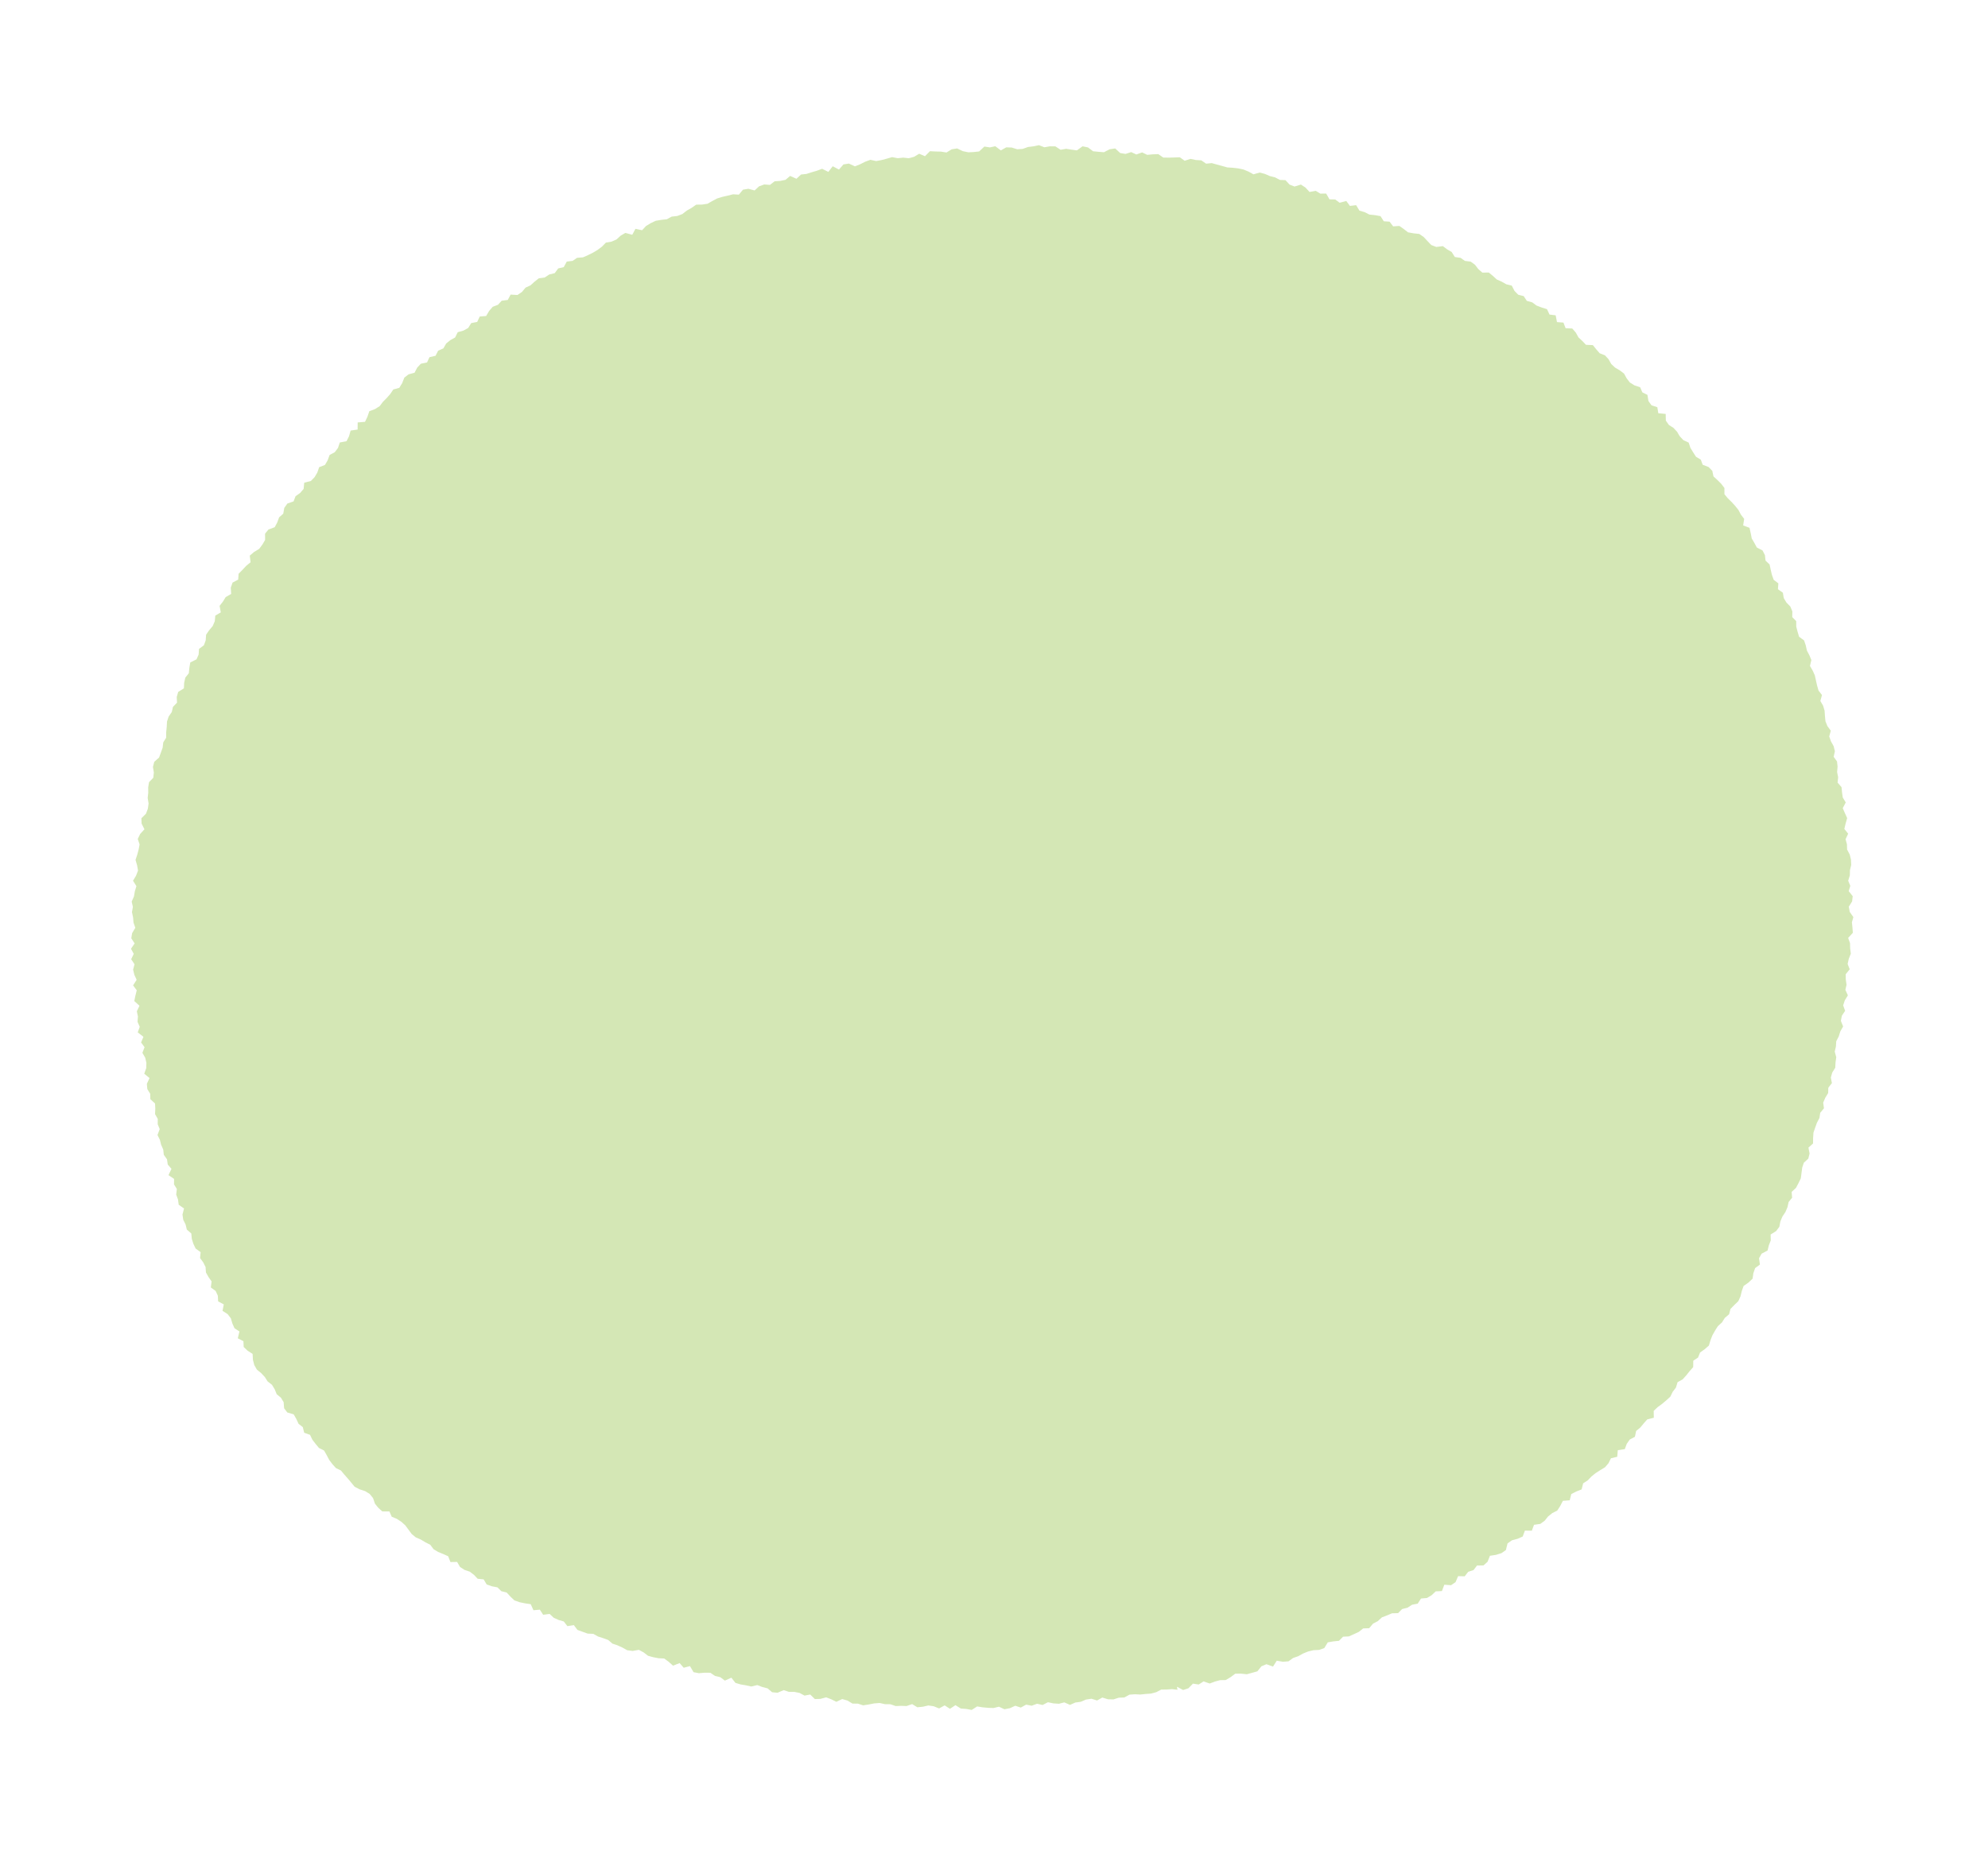 <svg xmlns="http://www.w3.org/2000/svg" width="280.427" height="262.688" viewBox="0 0 280.427 262.688"><g transform="translate(-1061.266 -309.344)"><g transform="matrix(-0.982, 0.191, -0.191, -0.982, 1341.692, 525.698)" opacity="0.5" style="mix-blend-mode:multiply;isolation:isolate"><path d="M116.386.618,115.615,0l-.77.094-.758.521-.775-.273-.758.3-.789-.46L111,.31l-.767.056-.78-.137L108.7.5l-.742.356-.783-.147-.8-.243-.768.057-.768.061-.7.591-.753.152-.841-.505-.677.712-.821-.312-.792-.088-.725.336-.761.108-.737.242-.753.145L96.508,2l-.8-.112-.761.115-.636.7-.787-.018-.8-.071-.68.459-.815-.115-.747.173-.745.182-.7.364L88.2,3.544l-.65.525-.732.221-.675.414-.757.131-.749.159-.846-.142-.66.454-.79.046-.712.287-.808,0-.595.621-.842-.086-.721.259L78,6.856l-.866-.129-.505.817-.918-.25-.706.3-.514.765-.909-.2-.607.527-.788.1-.6.533-.906-.159-.659.4-.489.761-.857-.037-.8.088-.7.307-.413.884-.694.307-.822.058-.765.176-.461.756-.963-.194-.457.756-.894-.046-.692.325-.589.5-.674.353L59,14.765l-.543.572-.5.628L57,15.853l-.383.817-.752.224-.805.146-.378.8-.713.287-.614.435-.672.356-.721.285-.734.27-.593.468-.476.622-.909.037-.256.9L48,21.453l-.417.684-.54.52-.776.229-.323.774-.674.367-.581.479-.6.459-.951.053-.169.952-.641.41-.71.335-.676.376-.656.4-.462.611-.564.5-.369.7-.793.26-.6.458-.576.488-.6.461-.18.879-.748.315-.415.641-.733.334-.677.392-.36.69-.408.643-.485.569-.513.544-.668.406-.511.546-.692.389-.334.7-.637.44-.659.424-.433.614-.322.7-.385.649-.768.342-.67.425-.262.745-.377.652-.759.362-.047.9-.487.566-.9.267-.32.691-.4.631-.136.814-.844.322-.574.512-.281.71-.412.621-.535.541-.419.617-.3.69-.6.5-.09.819-.708.44-.473.585-.452.6-.242.72-.237.721-.363.647-.726.447-.318.674,0,.845-.745.445-.158.755-.191.735-.37.642-.381.637-.474.592-.251.7-.637.519-.044.8-.419.622-.528.576-.166.736-.621.54v.8l-.337.661-.543.579-.176.727-.245.7.061.814-.3.676-.185.717-.482.61-.356.657-.516.6.162.831-.272.684L5.7,76.2l.126.811-.37.656-.553.6.2.826-.3.679-.037.752-.132.724-.684.581.141.795-.3.682-.416.657-.051.744-.122.726.116.777-.789.585-.084.735-.064.738-.344.685.36.814-.007.744-.6.644-.226.71.419.81-.366.688.157.764-.372.691-.157.721-.317.7-.106.73.032.745.23.763-.121.727.055.74-.508.694.4.766-.322.712-.361.714.18.747.165.744L0,105.038l.285.748-.038.735-.071.735L.6,108l-.226.732.007.736-.211.736-.063.738.34.732-.321.74.039.736.238.73.112.733-.376.753.344.724.143.729-.072.742-.094.746.074.737.252.722-.385.775.359.718.061.731.022.735.018.737.171.72.247.71-.352.784.15.723.213.713.017.74.1.729.594.65.072.731.046.736-.141.771.44.666-.168.781.145.722.433.661.252.7-.022.757.587.619-.215.8.552.621.111.728.029.75.013.757.458.638-.063.781.205.707.707.558.218.7.245.692,0,.769.023.766.814.5-.317.883.336.664.212.707.346.659.389.641.432.623.355.651-.168.858.33.665.422.626.452.611.014.8.411.628.754.473.123.753.59.54.274.685.258.694.1.77.671.493.392.628.251.7.393.627.56.538.3.677-.158.929,1,.293-.025.863.757.418.307.676-.029.878.637.482.167.767.736.416.559.522.335.665.235.732.5.557.578.506.431.6.244.734.391.635.677.431.374.647.352.665.943.224.4.627.439.6.244.751.377.651.915.22.148.838.879.24,0,.973.833.272.2.814.7.377.659.411.5.549.713.357.3.736.721.344.417.63.235.807.725.333.565.485.616.433.447.6.474.579.886.156.464.589.355.706.51.546.782.256.515.541.769.265.3.778.561.492.5.557.937.067.64.4.421.655.416.665.527.538.776.241.737.285.5.573.525.544.873.11.364.746.79.209.325.805.732.281.765.234.591.462.675.349.313.846.88.065.368.78.968-.069.52.572.79.177.309.891.808.145.564.513.887.008.437.716.555.539.94-.1.631.4.446.728.759.179.6.481.691.324.632.434.689.33.9-.08.6.5.638.427.7.3.733.236.753.192.681.343.685.335.682.344.8.074.576.59.748.194.7.3.866-.1.578.609.773.123.77.125.755.16.59.607.77.121.784.076.643.479.853-.134.649.469.838-.1.715.269.563.767.792.034.874-.254.736.205.732.219.609.671.715.3.9-.414.725.251.725.259.785.015.641.619.754.149.784.014.691.437.789-.012.773.056.807-.122.762.1.709.386.75.171.827-.275.657.725.782-.016.738.265.857-.535.765.064.759.11.733.309.71.525.773.027.808-.3.744.27.757.167.756.187.823-.562.729.5.794-.289.774-.052.754.232.766.068.754.3.774-.067.772-.054.769.007.76.327.774-.122.774-.217.77-.151.764.55.771.029.766-.591.773.626.758-.665.78.6.766-.129.767-.071.766-.092.772.065.746-.463.8.56.745-.411.769-.01.777.1.741-.374.788.213.76-.121.727-.451.811.4.775.022.706-.576.8.205.768-.045.771-.022.765-.081.744-.225.738-.25.782.035.8.145.726-.317.735-.249.713-.363.754-.131.793.064.734-.234.8.064.789.022.744-.191.727-.264.673-.486.877.373.606-.739.9.446.726-.255.682-.415.748-.167.8.021.664-.462.7-.336.719-.258.736-.2.746-.171.833.092.7-.3.829.058.571-.687.8-.028.608-.562.8-.038.705-.292.836.045.682-.352.659-.4.749-.184.614-.5.7-.3.937.24.538-.664.864.057.626-.463.779-.137.614-.481.543-.616.9.1.5-.68.859,0,.545-.594.734-.237.832-.064.5-.661.736-.24.667-.357.522-.6.782-.177.5-.634.875-.03.479-.665.893-.01.616-.448.5-.631.871-.058.68-.349.441-.7.527-.571.872-.067.544-.545.6-.464.627-.423.566-.509.729-.283.838-.138.41-.718.468-.635,1.035.112.2-.984.995.049.376-.745.474-.616h.969l.4-.71.565-.5.781-.242.412-.683.5-.573.862-.154.4-.689.5-.566.621-.433.965-.056.251-.843.591-.469.724-.328.41-.662.918-.131.545-.522.3-.773.67-.393.4-.661.475-.585.925-.15.583-.485.167-.877.5-.561.554-.509.793-.293.695-.386.069-.942.7-.38.623-.453.642-.44.219-.8.859-.262.381-.658.112-.872.843-.285.508-.554.574-.5.01-.933.845-.3.224-.764.422-.615.6-.484.542-.531.206-.766.384-.639.776-.374.2-.764.425-.611.953-.27.265-.717.225-.739.6-.505.3-.688.183-.757.885-.343.343-.662.111-.792.676-.473.3-.682.556-.545.365-.649.182-.743.222-.719.148-.754.525-.565.226-.712.38-.638.383-.637.778-.459.323-.669.024-.8.216-.712.712-.5.257-.7.135-.744.219-.709.022-.783.241-.7.393-.641.759-.512.118-.744-.242-.863.721-.536.466-.627-.107-.81.276-.687.328-.673.375-.661-.072-.789.015-.76.408-.653.557-.617-.326-.842.359-.669.261-.695.456-.652-.029-.762.27-.7-.012-.755.08-.735-.109-.769.578-.642.261-.7-.323-.8.645-.643-.243-.782.5-.672-.328-.789.34-.7-.032-.747-.181-.762.64-.672-.372-.781.329-.708.3-.715-.593-.789.516-.7-.013-.743.2-.733-.173-.748.427-.716-.669-.769.479-.716-.353-.75.453-.721-.261-.744-.026-.736.16-.732.431-.73-.614-.743.526-.732.076-.737-.277-.736.131-.737-.535-.728.106-.736.177-.739-.245-.728.15-.74-.145-.73.465-.756-.2-.727L242.39,103l-.164-.727.062-.741-.321-.714.039-.74-.4-.7.581-.787-.672-.676.159-.753-.27-.71.241-.765-.118-.726.044-.746-.637-.66.377-.79.038-.748-.2-.715-.03-.74L240.6,89.9l.076-.757-.083-.732-.187-.714-.593-.638.239-.792-.322-.686-.2-.708.095-.77-.232-.7-.309-.684.267-.816-.572-.621-.175-.714.112-.787-.7-.578.347-.853-.622-.594-.328-.671-.071-.744-.165-.718-.6-.587.412-.9-.7-.549.118-.813-.449-.627-.6-.572.116-.819-.045-.767-.237-.7-.5-.6-.4-.635-.268-.687-.515-.589-.254-.693-.147-.739-.491-.594-.254-.694.1-.855-.327-.666L231.3,62.1l-.241-.7-.178-.735-.5-.581-.038-.809-.755-.447-.189-.736-.334-.662-.351-.653-.64-.494-.243-.712-.219-.729-.328-.669-.38-.64-.639-.483-.354-.654-.377-.641-.363-.65-.351-.66-.615-.488-.729-.407-.557-.517-.348-.66-.113-.827-.355-.662-.447-.6-.99-.2-.18-.793-.656-.437-.537-.524-.448-.593-.33-.688-.33-.692-.476-.576-.642-.438-.559-.505-.6-.467-.337-.7-.557-.505-.649-.422-.624-.442-.162-.867-.924-.161-.269-.775-.535-.524-.678-.385-.5-.554-.413-.647-.809-.246-.285-.783-.665-.392-.747-.3-.433-.635-.71-.336-.408-.667-.449-.627-.663-.387-.73-.307-.761-.266-.212-.912-.9-.093-.32-.794-.923-.059-.454-.635-.614-.438-.682-.35-.376-.746-.924-.033-.369-.762-.65-.391-.652-.388-.791-.194-.575-.491-.665-.366-.649-.388-.489-.619-.658-.377-.616-.439-.582-.492-.742-.251-.893-.014-.588-.481-.521-.589-.681-.339-.714-.285-.772-.188-.533-.58-.493-.651-.987.18-.435-.754-.91.059-.335-.939-.713-.283-.82-.09-.778-.16-.556-.564-.695-.312-.543-.6-.98.229-.423-.829-.676-.351-.717-.27-.7-.307-.87.038-.648-.406-.689-.326-.525-.66-.739-.216-.922.195-.663-.372-.759-.153-.7-.291-.614-.5-.816-.007-.522-.751-.769-.126-.837.061-.66-.41L163.93,7.7l-.887.224-.682-.348-.615-.555L161,6.869l-.679-.378-.789-.032-.8,0-.768-.089-.7-.306-.749-.156-.682-.392-.76-.119-.745-.173-.822.117-.639-.578-.771-.073-.8.028-.725-.255-.681-.448-.851.276-.643-.616-.862.352-.65-.611-.741-.2-.725-.285-.851.339-.728-.272-.74-.214-.749-.177-.788.037-.693-.5h-.782l-.813.193-.714-.4-.821.259L137,1.9l-.8.128-.731-.321-.81.238-.734-.308-.75-.2-.782.046-.716-.5-.8.182-.771-.043-.793.166-.771-.03-.736-.395-.8.266-.739-.395-.761-.163-.782.095-.765-.121-.79.253L122.414.71l-.746-.184-.753-.068-.753-.092L119.4.419l-.76.226-.751-.134L117.14.42l-.754-.235" fill="#a9d06b"/></g></g></svg>